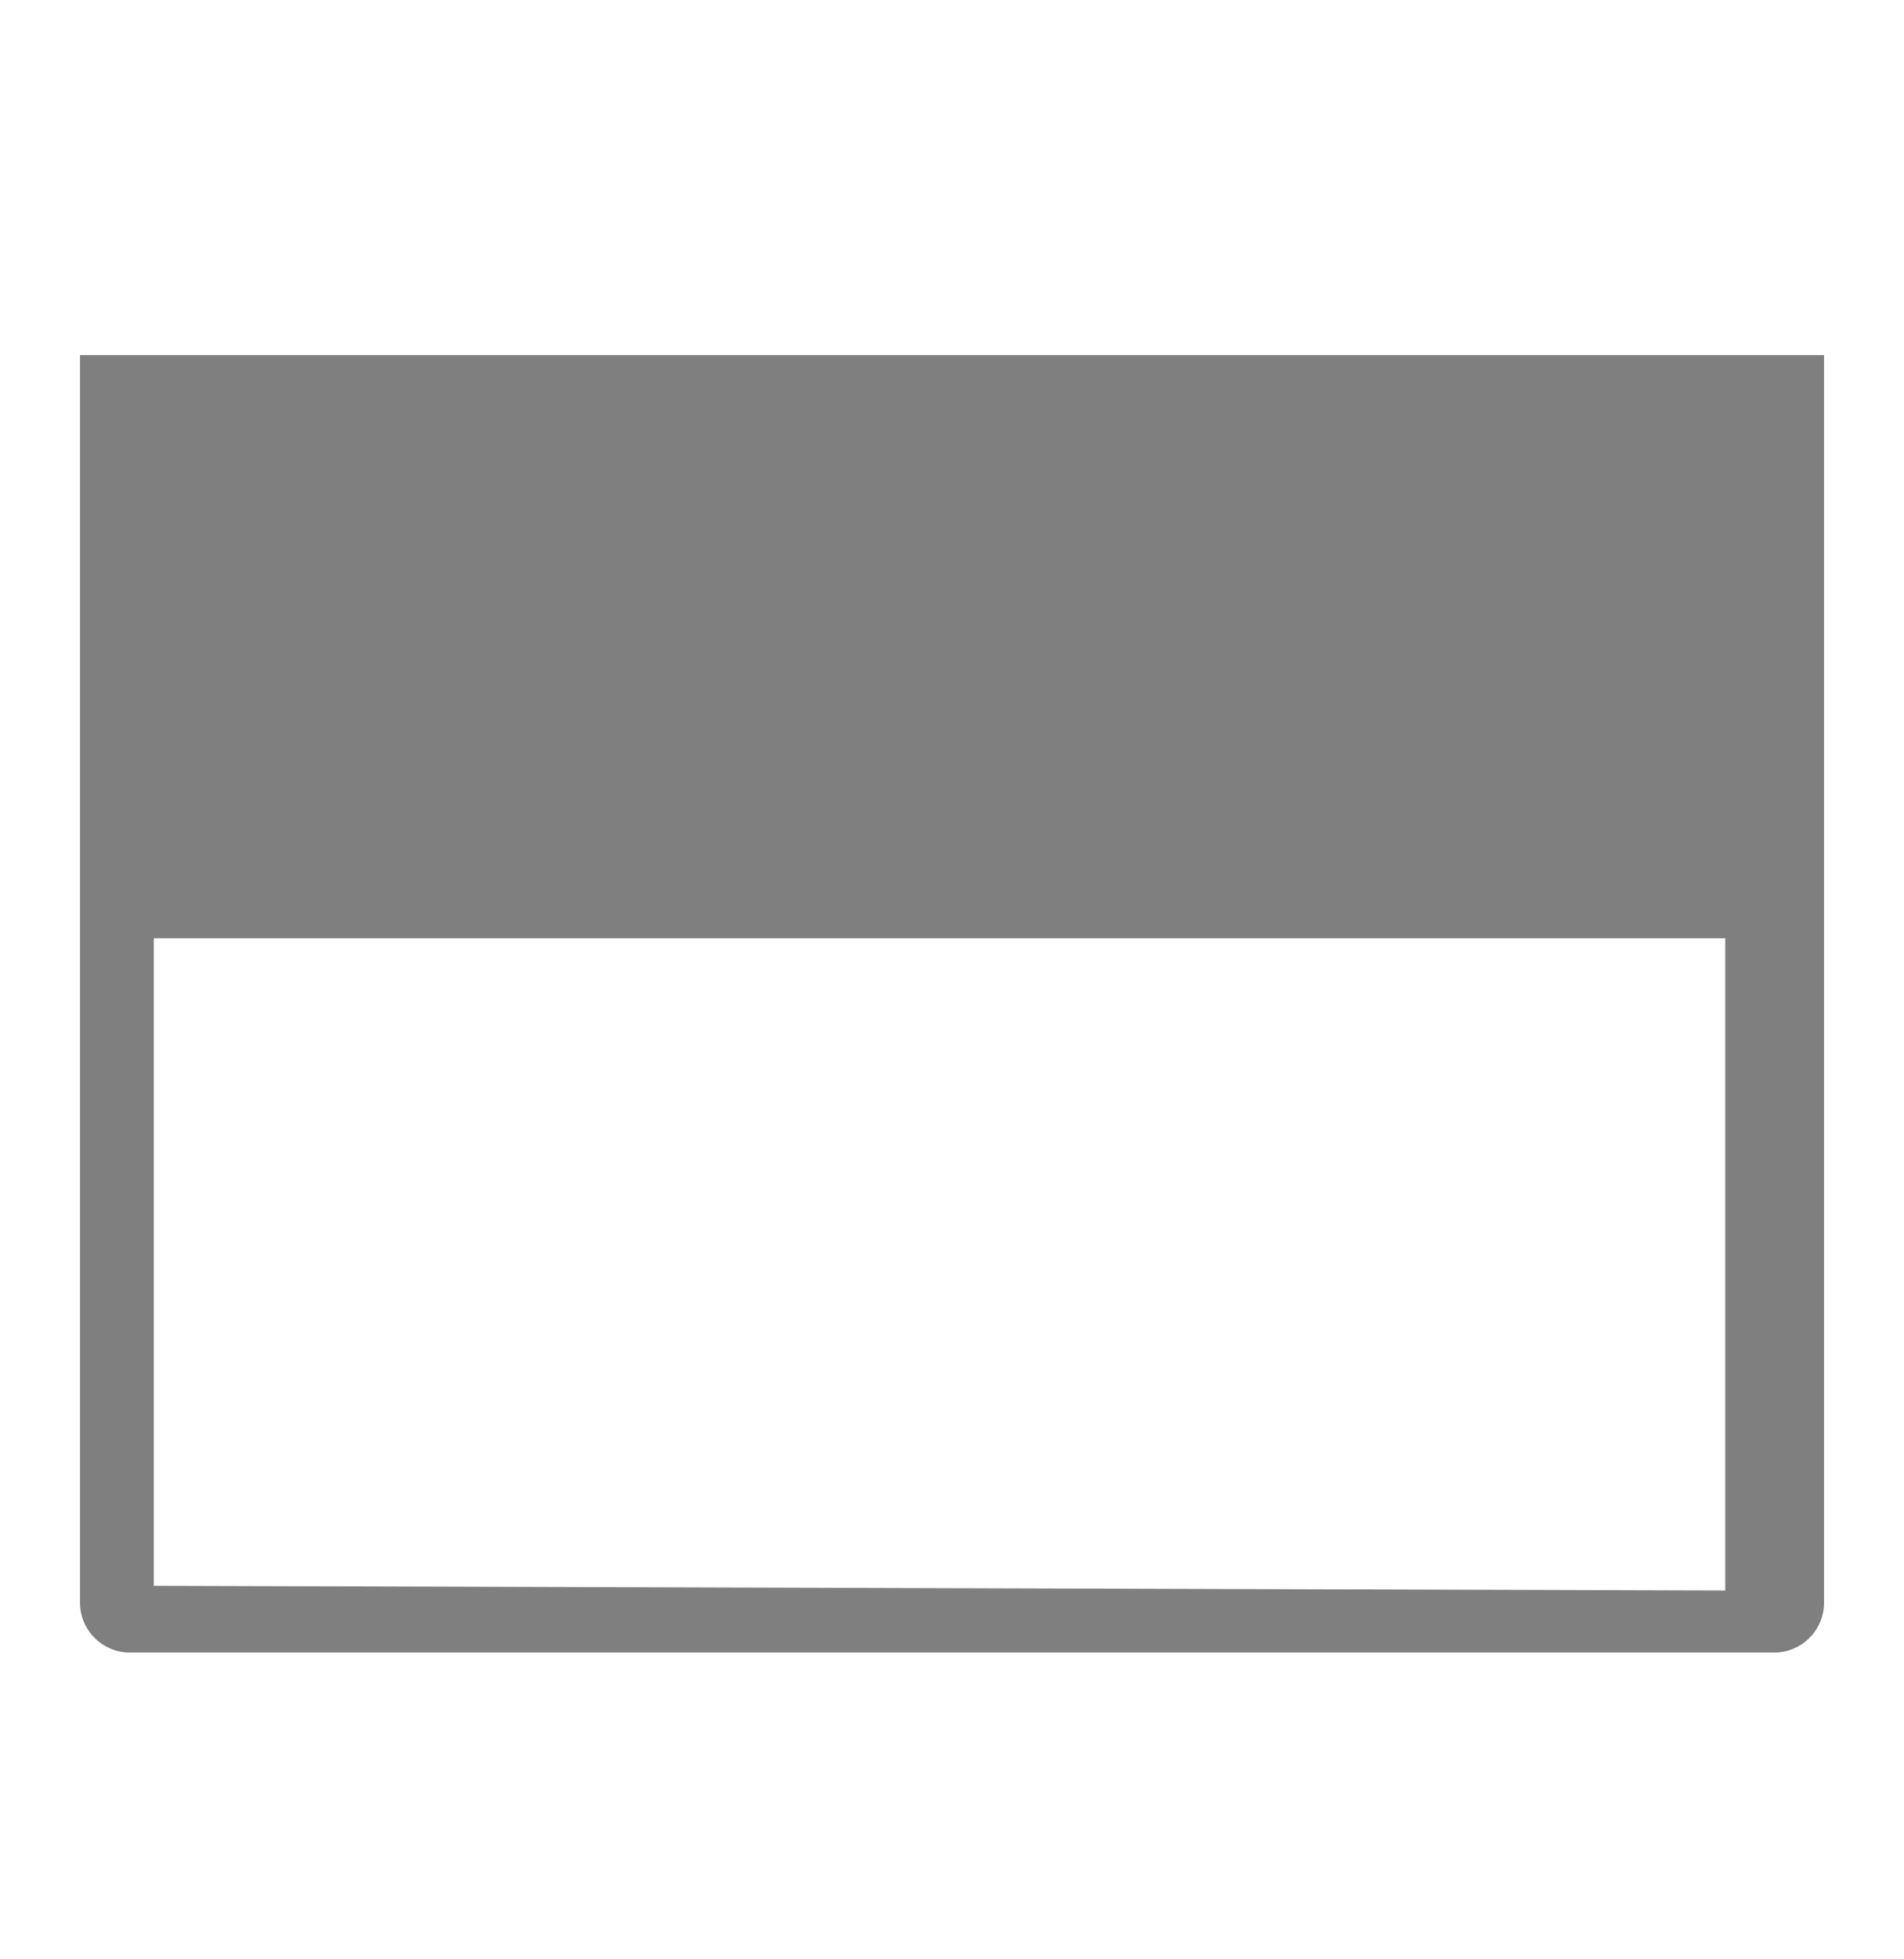 <?xml version="1.0" encoding="UTF-8"?>
<svg xmlns="http://www.w3.org/2000/svg" width="3739" height="3845" version="1.1" viewBox="0 0 3739 3845">
  <defs>
    <style>
      .cls-1 {
        isolation: isolate;
        opacity: .5;
      }

      .cls-2 {
        fill: #fff;
      }

      .cls-3 {
        display: none;
      }
    </style>
  </defs>
  <!-- Generator: Adobe Illustrator 28.6.0, SVG Export Plug-In . SVG Version: 1.2.0 Build 709)  -->
  <g>
    <g id="Warstwa_1">
      <g id="Warstwa_1-2" data-name="Warstwa_1">
        <g id="Layer_1" class="cls-3">
          <rect class="cls-2" x="-1159" y="-593" width="6000" height="5000"/>
        </g>
        <g id="Layer_2">
          <path class="cls-1" d="M157.1,697v2448.7c0,54.1,43.9,98,98,98h3228.9c54.1,0,98-43.9,98-98V697H157.1ZM3388,3122l-3086-9.3v-1271h3086v1280.3Z"/>
        </g>
      </g>
    </g>
  </g>
</svg>